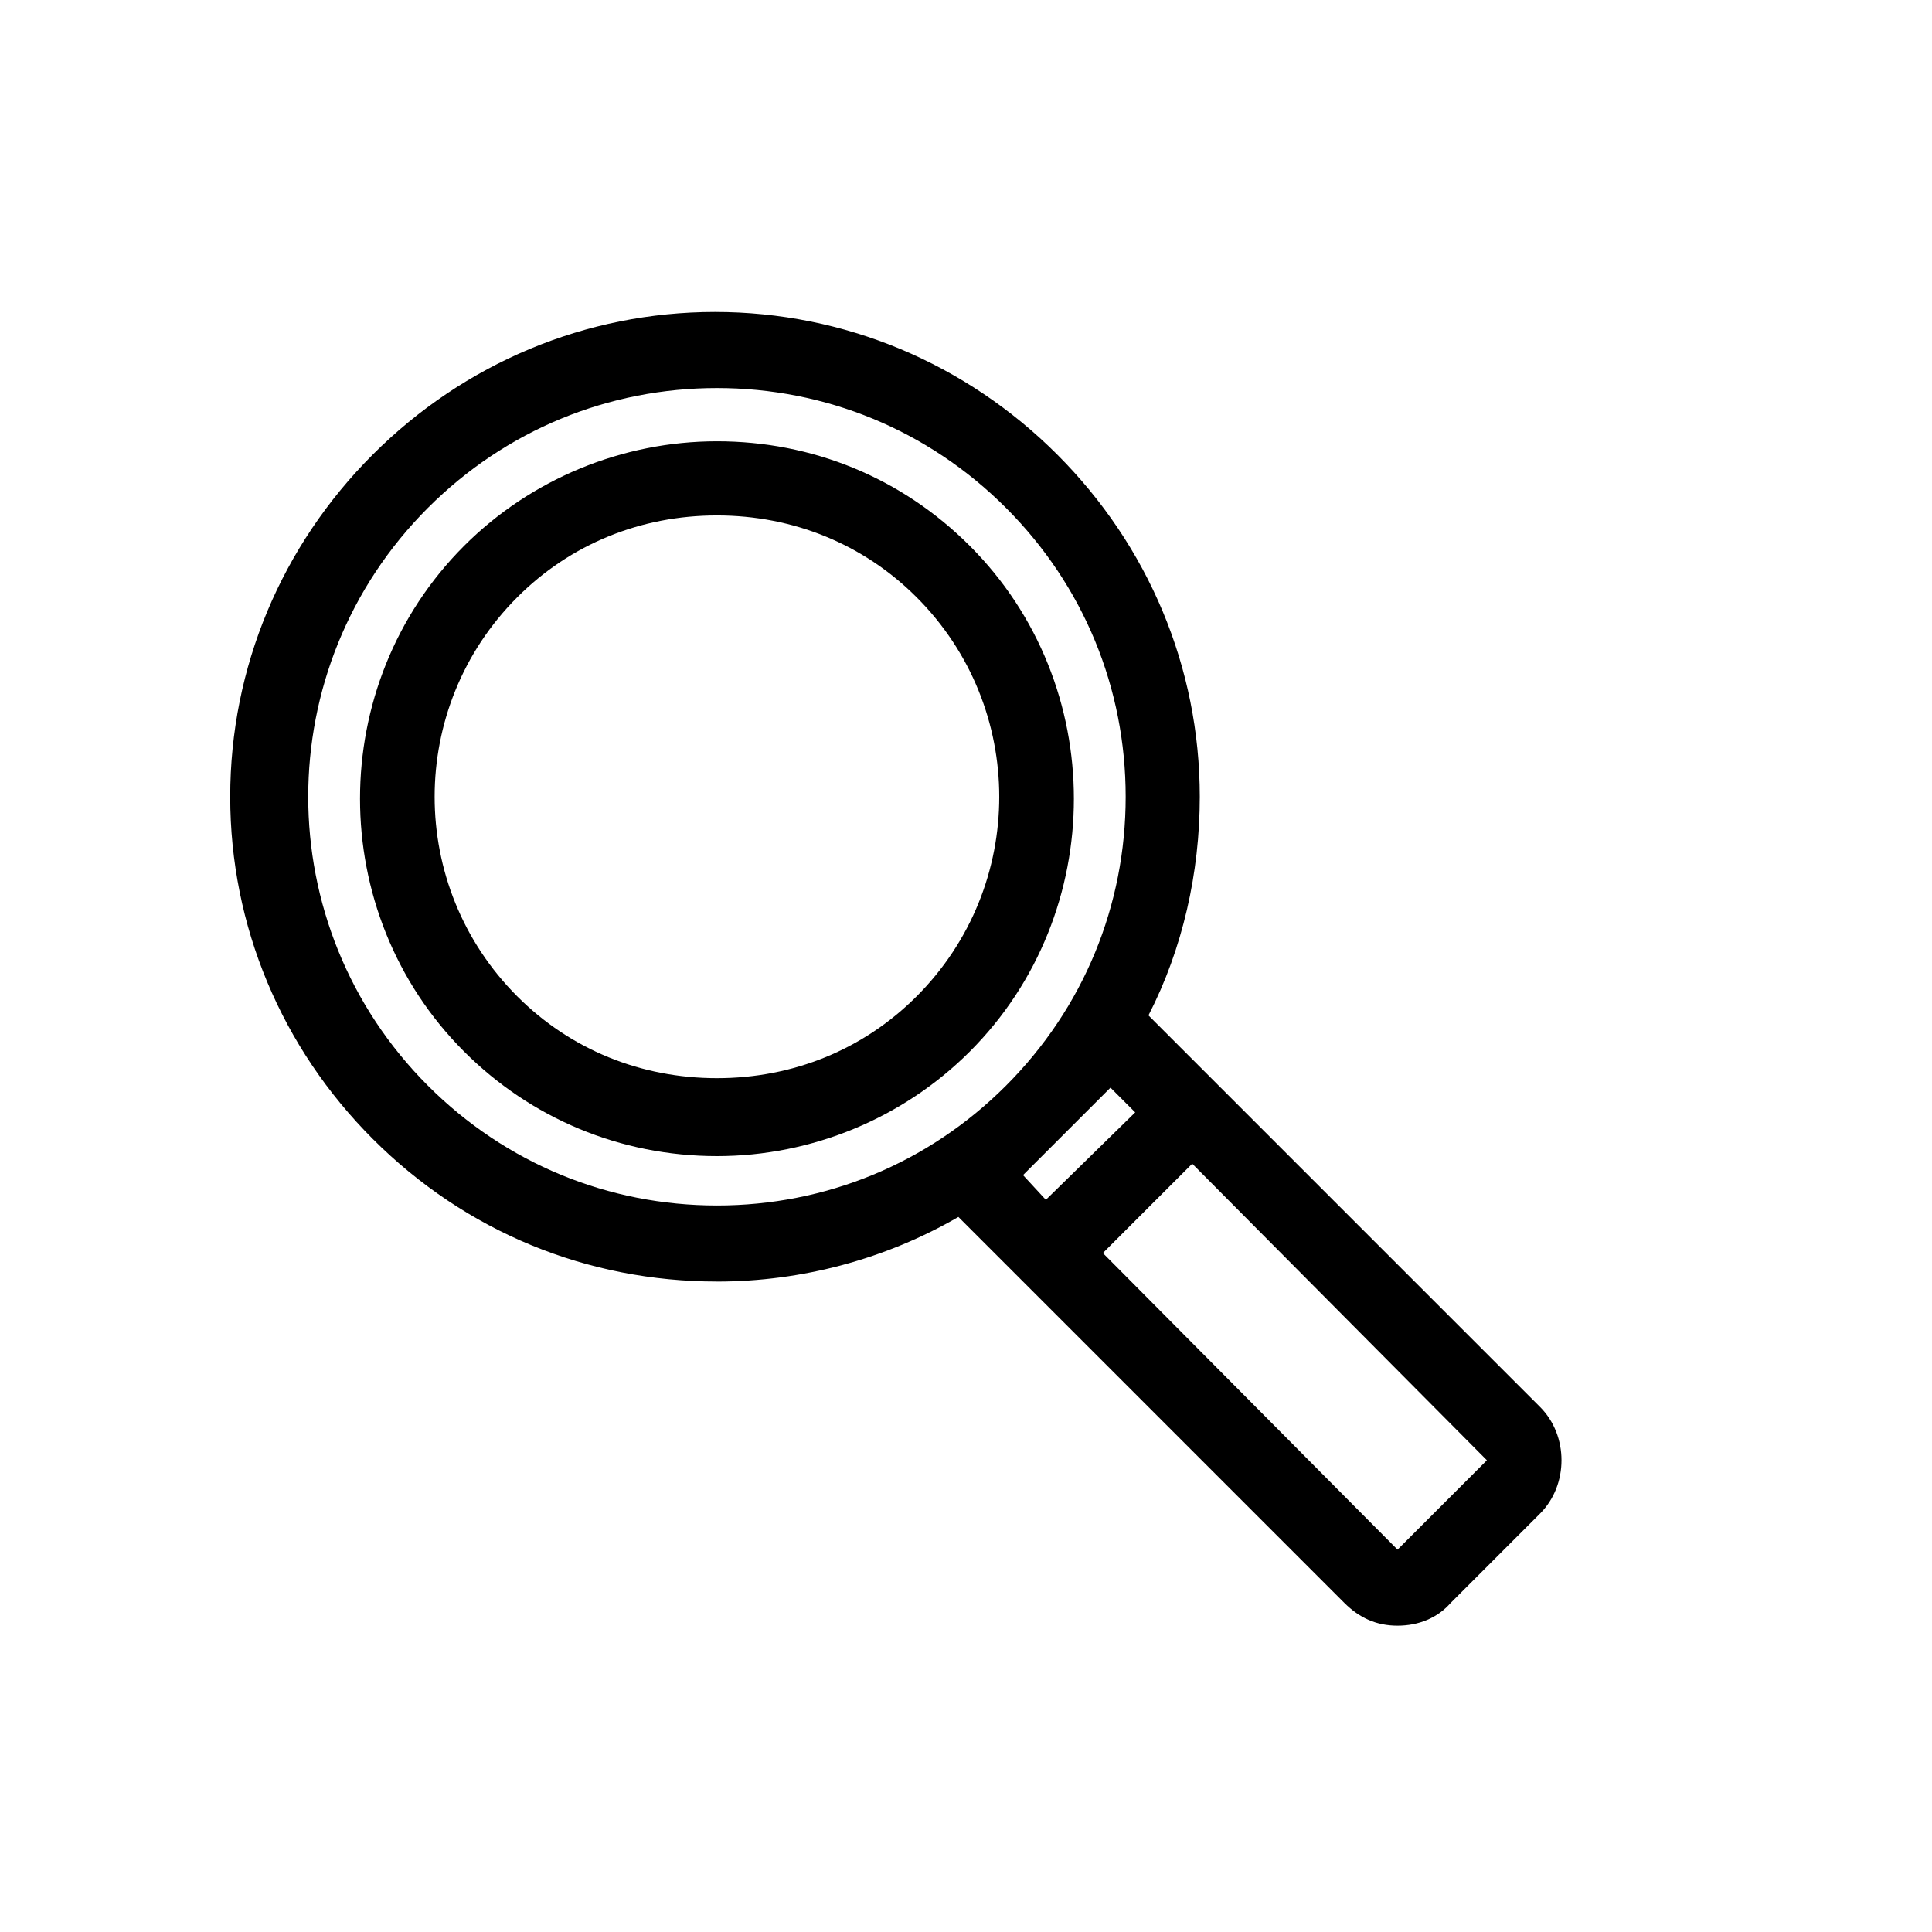 <?xml version="1.0" encoding="UTF-8"?>
<!-- The Best Svg Icon site in the world: iconSvg.co, Visit us! https://iconsvg.co -->
<svg fill="#000000" width="800px" height="800px" version="1.1" viewBox="144 144 512 512" xmlns="http://www.w3.org/2000/svg">
 <g>
  <path d="m334 483.63c22.672 0 44.84-6.047 63.984-17.129l102.27 102.27c4.031 4.031 8.566 6.047 14.105 6.047 5.543 0 10.578-2.016 14.105-6.047l23.68-23.68c7.559-7.559 7.559-20.656 0-28.215l-103.79-103.79c9.07-17.633 13.602-37.785 13.602-57.938 0-34.258-13.602-66.504-37.785-90.688-24.184-24.184-56.426-37.785-90.688-37.785-34.258 0-66.504 13.602-90.688 37.785-24.184 24.184-37.785 56.426-37.785 90.688 0 34.258 13.602 66.504 37.785 90.688 24.691 24.684 56.938 37.785 91.195 37.785zm81.113-28.215 23.176-23.176 6.551 6.551-23.68 23.176zm99.25 99.25-78.09-78.594 23.68-23.68 78.09 78.594zm-256.94-276.09c20.656-20.656 47.863-31.738 76.578-31.738 28.719 0 55.922 11.082 76.578 31.738s31.738 47.863 31.738 76.578c0 28.719-11.082 55.922-31.738 76.578s-47.863 31.738-76.578 31.738c-28.719 0-55.922-11.082-76.578-31.738-42.32-42.32-42.32-110.84 0-153.16z"/>
  <path d="m334 450.38c25.191 0 49.375-10.078 67.008-27.711 36.777-36.777 36.777-97.234 0-134.01-18.137-18.137-41.816-27.711-67.008-27.711s-49.375 10.078-67.008 27.711c-36.777 36.777-36.777 97.234 0 134.01 17.633 17.637 41.312 27.711 67.008 27.711zm-52.902-148.12c14.105-14.105 32.746-21.664 52.898-21.664s38.793 7.559 52.898 21.664c29.223 29.223 29.223 76.578 0 105.8-14.105 14.105-32.746 21.664-52.898 21.664s-38.793-7.559-52.898-21.664c-29.219-29.219-29.219-76.578 0-105.8z"/>
 </g>
</svg>